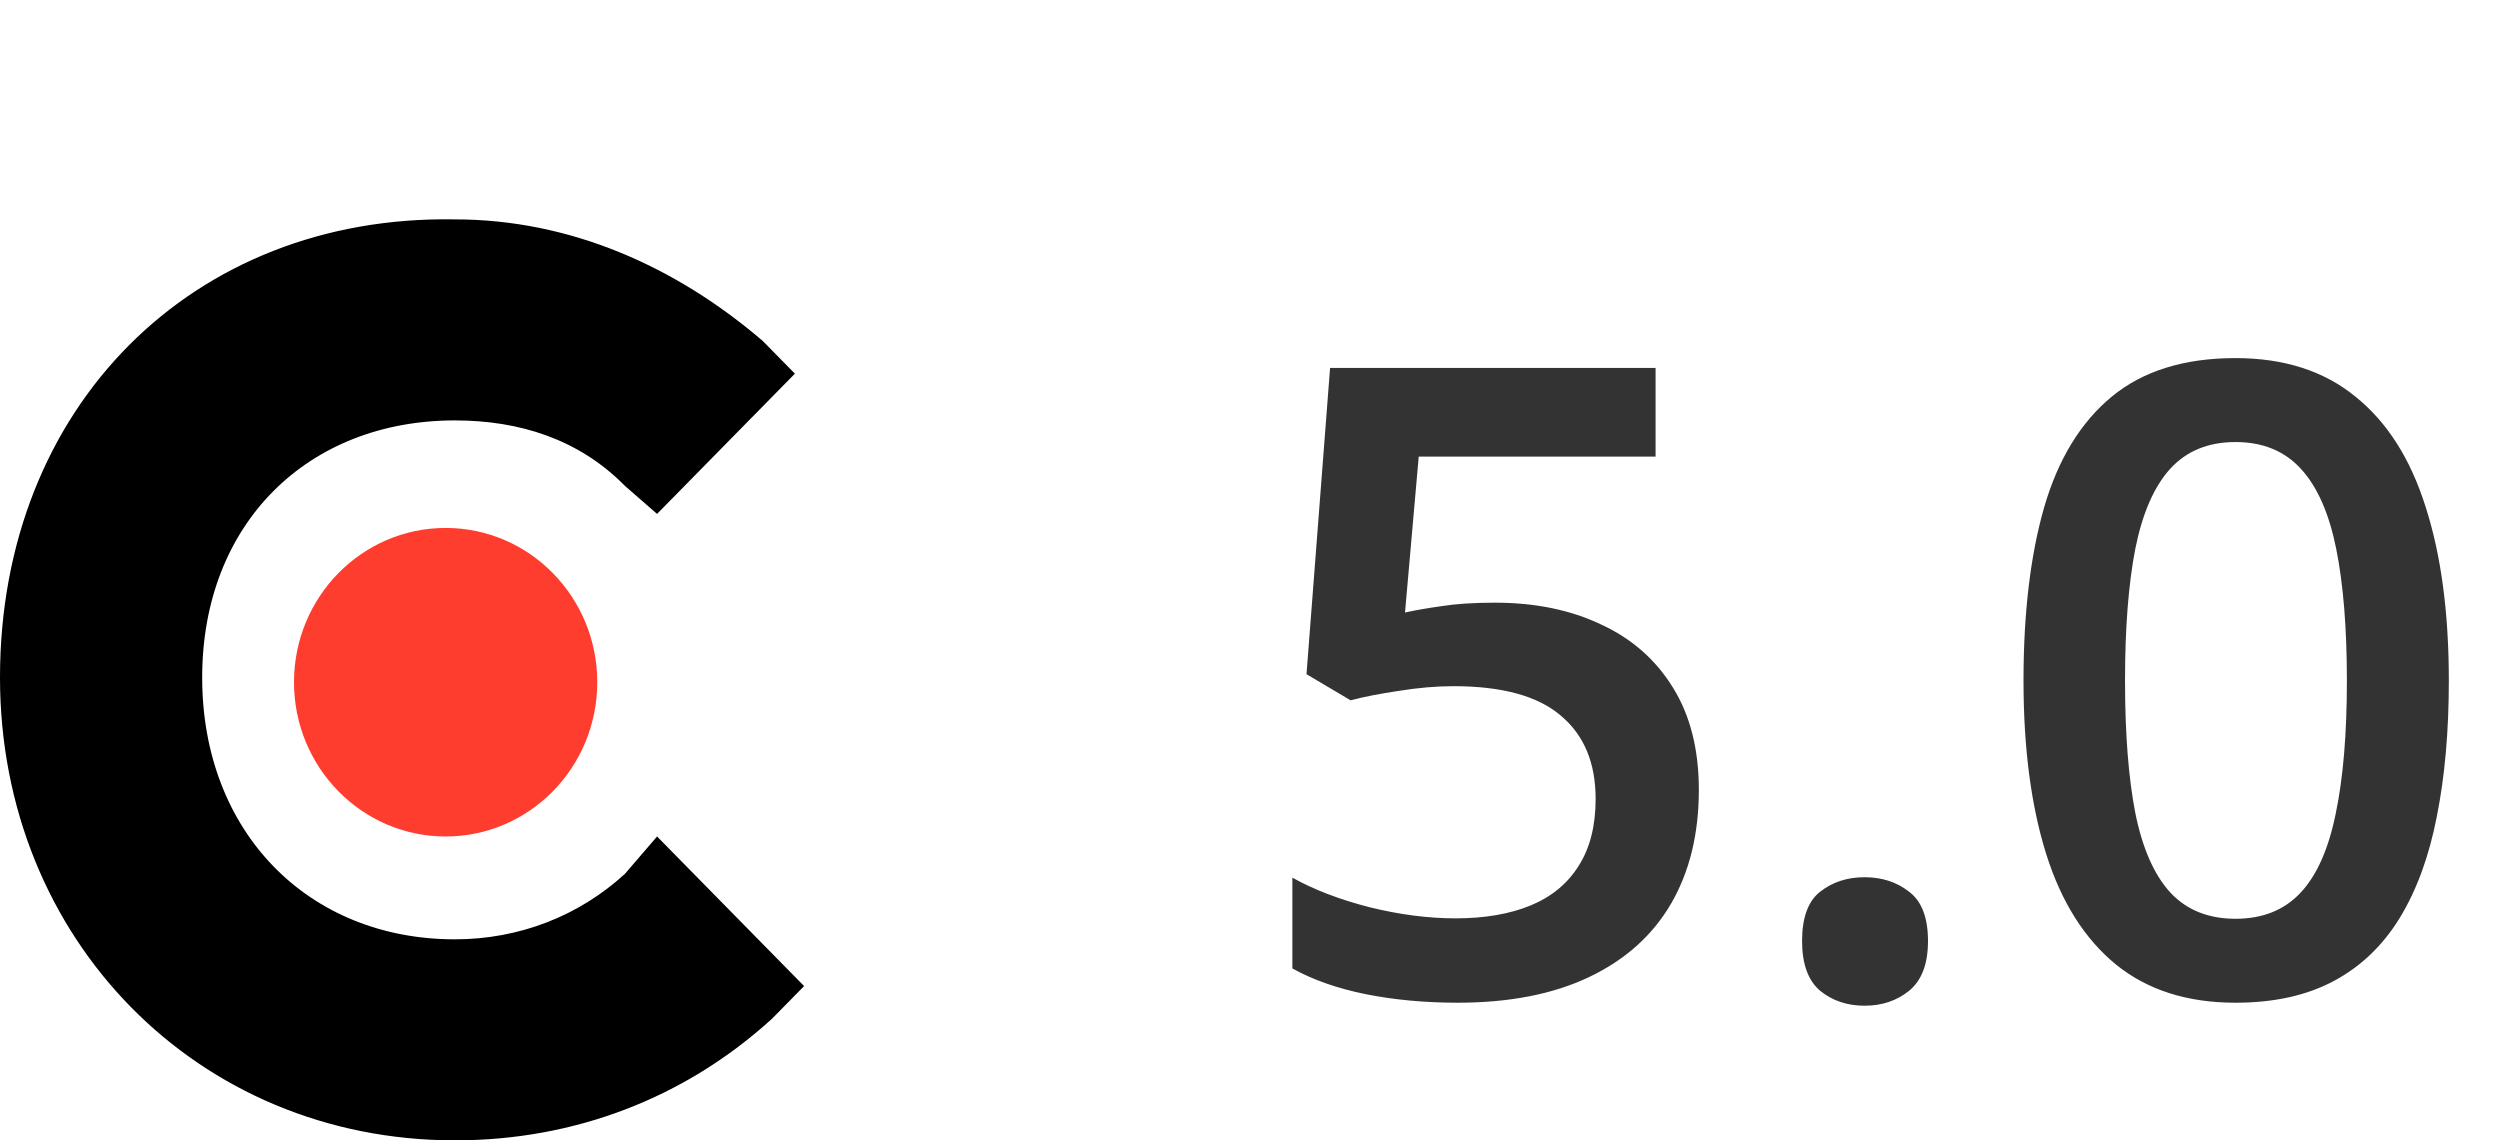 <svg width="171" height="78" viewBox="0 0 171 78" fill="none" xmlns="http://www.w3.org/2000/svg">
<path d="M42.743 59.773C39.6 62.651 35.514 64.25 31.114 64.25C21.057 64.25 13.829 56.896 13.829 46.343C13.829 35.791 21.057 28.756 31.114 28.756C35.514 28.756 39.6 30.035 42.743 33.233L44.943 35.151L54.371 25.558L52.171 23.32C46.2 18.203 38.971 15.006 31.114 15.006C13.2 14.686 0 27.797 0 46.343C0 64.25 13.514 78 31.114 78C39.286 78 46.829 75.122 52.8 69.686L55 67.448L44.943 57.215L42.743 59.773Z" fill="black"/>
<path d="M30.482 57.216C36.21 57.216 40.853 52.491 40.853 46.663C40.853 40.835 36.21 36.111 30.482 36.111C24.754 36.111 20.11 40.835 20.11 46.663C20.11 52.491 24.754 57.216 30.482 57.216Z" fill="#FF3D2E"/>
<path opacity="0.8" d="M102.256 41.223C105.01 41.223 107.432 41.721 109.521 42.717C111.631 43.693 113.271 45.139 114.443 47.053C115.615 48.947 116.201 51.272 116.201 54.025C116.201 57.033 115.566 59.631 114.297 61.818C113.027 63.986 111.162 65.656 108.701 66.828C106.24 68 103.242 68.586 99.707 68.586C97.461 68.586 95.361 68.391 93.408 68C91.475 67.609 89.805 67.023 88.398 66.242V60.031C89.863 60.852 91.621 61.525 93.672 62.053C95.723 62.56 97.686 62.815 99.561 62.815C101.553 62.815 103.262 62.522 104.688 61.935C106.113 61.35 107.207 60.451 107.969 59.24C108.75 58.029 109.141 56.496 109.141 54.641C109.141 52.18 108.35 50.285 106.768 48.957C105.205 47.609 102.754 46.935 99.414 46.935C98.242 46.935 96.992 47.043 95.664 47.258C94.356 47.453 93.262 47.668 92.383 47.902L89.365 46.115L90.977 25.168H113.242V31.232H97.041L96.103 41.897C96.807 41.74 97.647 41.594 98.623 41.457C99.6 41.301 100.811 41.223 102.256 41.223ZM123.262 64.367C123.262 62.766 123.672 61.643 124.492 60.998C125.332 60.334 126.348 60.002 127.539 60.002C128.73 60.002 129.746 60.334 130.586 60.998C131.445 61.643 131.875 62.766 131.875 64.367C131.875 65.93 131.445 67.062 130.586 67.766C129.746 68.449 128.73 68.791 127.539 68.791C126.348 68.791 125.332 68.449 124.492 67.766C123.672 67.062 123.262 65.93 123.262 64.367ZM167.5 46.555C167.5 50.012 167.227 53.107 166.68 55.842C166.152 58.557 165.312 60.861 164.16 62.756C163.008 64.65 161.504 66.096 159.648 67.092C157.793 68.088 155.547 68.586 152.91 68.586C149.609 68.586 146.885 67.717 144.736 65.978C142.588 64.221 140.996 61.701 139.961 58.42C138.926 55.119 138.408 51.164 138.408 46.555C138.408 41.945 138.877 38 139.814 34.719C140.771 31.418 142.314 28.889 144.443 27.131C146.572 25.373 149.395 24.494 152.91 24.494C156.23 24.494 158.965 25.373 161.113 27.131C163.281 28.869 164.883 31.389 165.918 34.69C166.973 37.971 167.5 41.926 167.5 46.555ZM145.352 46.555C145.352 50.168 145.586 53.185 146.055 55.607C146.543 58.029 147.344 59.846 148.457 61.057C149.57 62.248 151.055 62.844 152.91 62.844C154.766 62.844 156.25 62.248 157.363 61.057C158.477 59.865 159.277 58.059 159.766 55.637C160.273 53.215 160.527 50.188 160.527 46.555C160.527 42.961 160.283 39.953 159.795 37.531C159.307 35.109 158.506 33.293 157.393 32.082C156.279 30.852 154.785 30.236 152.91 30.236C151.035 30.236 149.541 30.852 148.428 32.082C147.334 33.293 146.543 35.109 146.055 37.531C145.586 39.953 145.352 42.961 145.352 46.555Z" fill="black"/>
</svg>
